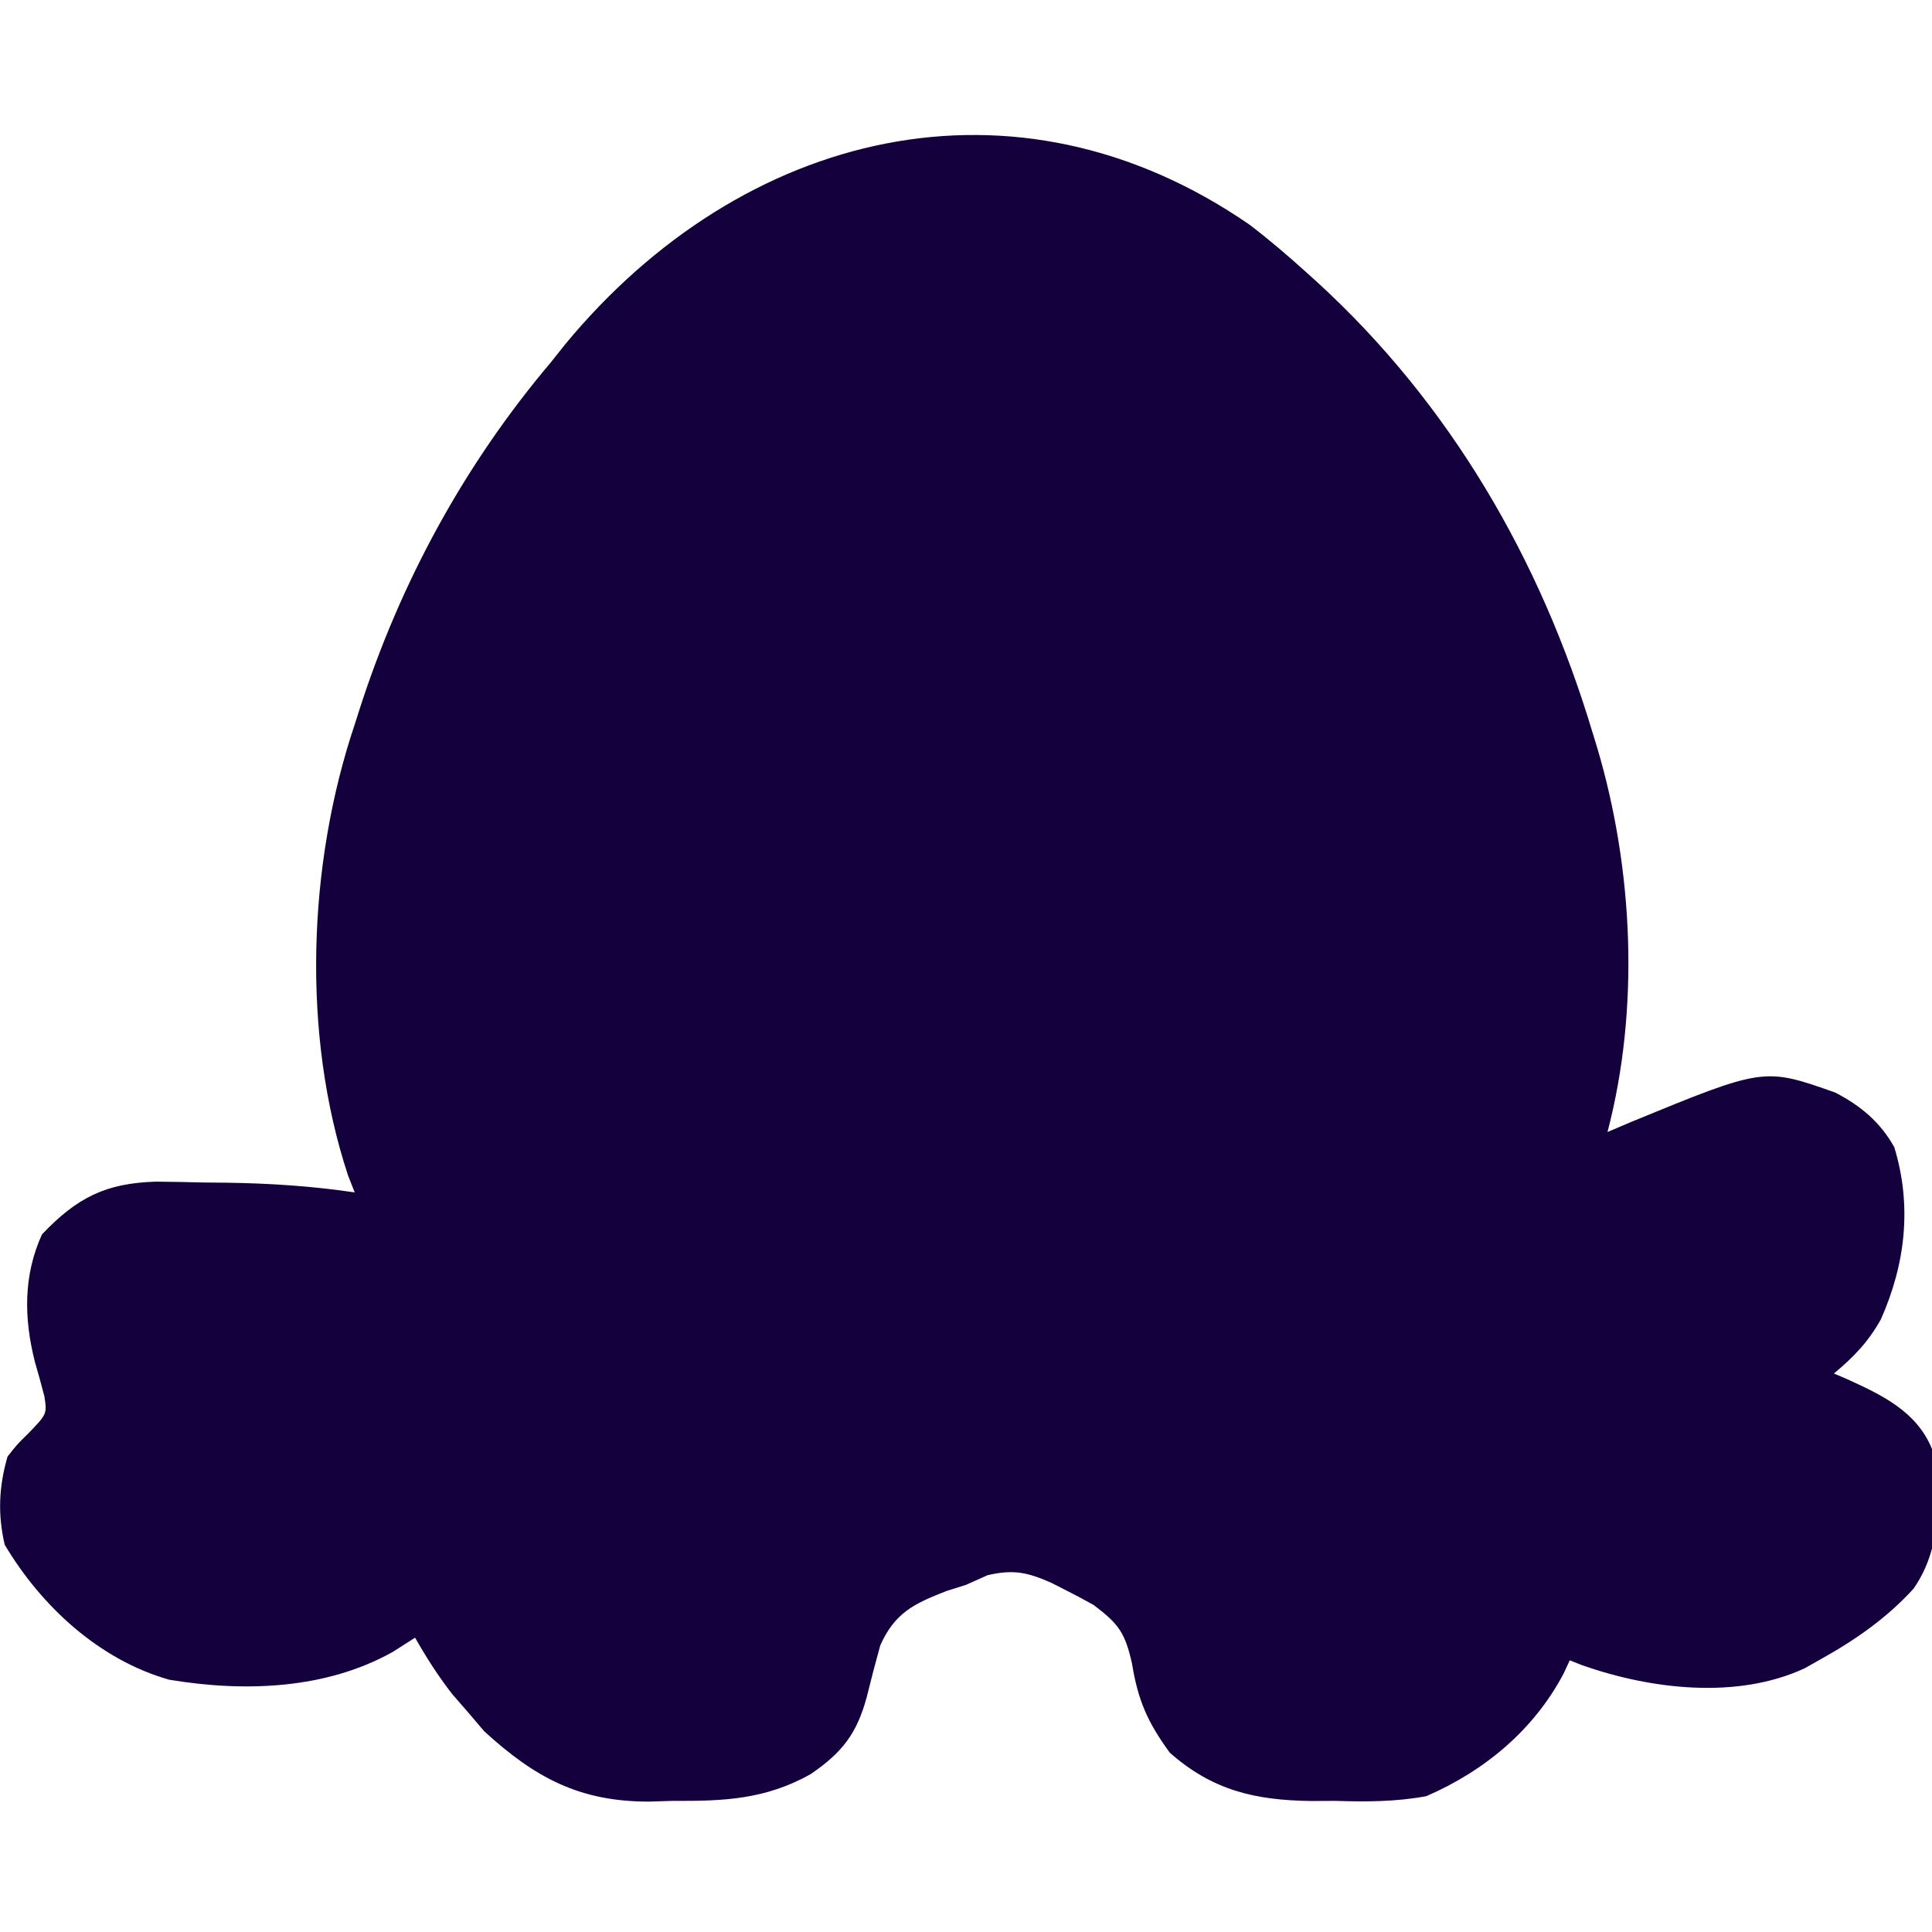 <?xml version="1.0" encoding="UTF-8"?>
<svg version="1.1" xmlns="http://www.w3.org/2000/svg" width="256" height="256" viewBox="0 0 256 256">
 <style type="text/css">
        .chainguard {
            fill: #14003D;
        }
        @media (prefers-color-scheme: dark) {
            .chainguard {
                fill: white;
            }
        }
    </style>
<path class="chainguard" d="M0 0 C2.589 1.973 5.012 4.046 7.43 6.227 C8.18 6.903 8.18 6.903 8.945 7.593 C26.608 23.757 38.58 44.392 45.43 67.227 C45.641 67.915 45.853 68.604 46.071 69.313 C50.859 85.453 51.711 103.908 47.43 120.227 C48.445 119.793 49.461 119.36 50.508 118.914 C68.165 111.658 68.165 111.658 77.617 115 C81.01 116.767 83.557 118.897 85.43 122.227 C87.804 130.006 86.915 137.711 83.652 145.055 C81.957 148.067 80.077 150.02 77.43 152.227 C78.209 152.555 78.209 152.555 79.004 152.891 C83.729 155.039 88.373 157.193 90.43 162.227 C91.455 168.676 91.835 175.167 87.992 180.727 C84.367 184.71 80.122 187.629 75.43 190.227 C74.826 190.568 74.223 190.91 73.602 191.262 C64.62 195.46 53.16 194.068 44.09 190.883 C43.542 190.666 42.994 190.45 42.43 190.227 C42.162 190.807 41.893 191.387 41.617 191.984 C37.645 199.485 31.149 204.876 23.43 208.227 C19.347 208.984 15.445 208.982 11.305 208.852 C9.756 208.861 9.756 208.861 8.176 208.871 C0.717 208.767 -4.894 207.469 -10.559 202.473 C-13.476 198.489 -14.783 195.563 -15.57 190.664 C-16.493 186.613 -17.273 185.451 -20.652 182.898 C-21.88 182.208 -23.124 181.547 -24.383 180.914 C-24.988 180.606 -25.593 180.298 -26.217 179.98 C-29.413 178.56 -31.27 178.158 -34.699 178.945 C-35.647 179.368 -36.594 179.791 -37.57 180.227 C-38.439 180.501 -39.308 180.776 -40.203 181.059 C-44.489 182.745 -46.98 183.917 -48.926 188.234 C-49.564 190.521 -50.166 192.819 -50.73 195.125 C-52.037 199.95 -53.984 202.464 -58.171 205.318 C-64.175 208.674 -69.665 208.894 -76.445 208.852 C-77.47 208.884 -78.495 208.916 -79.551 208.949 C-88.786 208.961 -94.675 205.79 -101.41 199.629 C-102.102 198.816 -102.795 198.002 -103.508 197.164 C-104.218 196.348 -104.928 195.532 -105.66 194.691 C-107.517 192.295 -109.073 189.86 -110.57 187.227 C-111.54 187.845 -112.509 188.464 -113.508 189.102 C-122.409 194.102 -133.226 194.449 -143.152 192.797 C-152.415 190.169 -160.098 183.067 -164.945 174.914 C-165.885 170.874 -165.723 167.218 -164.57 163.227 C-163.312 161.629 -163.312 161.629 -161.883 160.227 C-159.331 157.595 -159.331 157.595 -159.688 155.246 C-160.078 153.733 -160.495 152.227 -160.934 150.727 C-162.414 144.916 -162.495 139.261 -160.008 133.789 C-155.376 128.92 -151.573 127.002 -144.918 126.801 C-142.823 126.818 -140.727 126.856 -138.633 126.914 C-137.064 126.929 -137.064 126.929 -135.463 126.943 C-129.757 127.026 -124.214 127.391 -118.57 128.227 C-118.859 127.492 -119.148 126.757 -119.445 126 C-125.616 107.36 -124.805 84.774 -118.57 66.227 C-118.367 65.587 -118.163 64.948 -117.953 64.289 C-112.512 47.36 -104.04 31.792 -92.57 18.227 C-91.939 17.433 -91.307 16.638 -90.656 15.82 C-67.204 -12.522 -31.062 -21.432 0 0 Z " transform="translate(165.57,29.773)"/>
</svg>